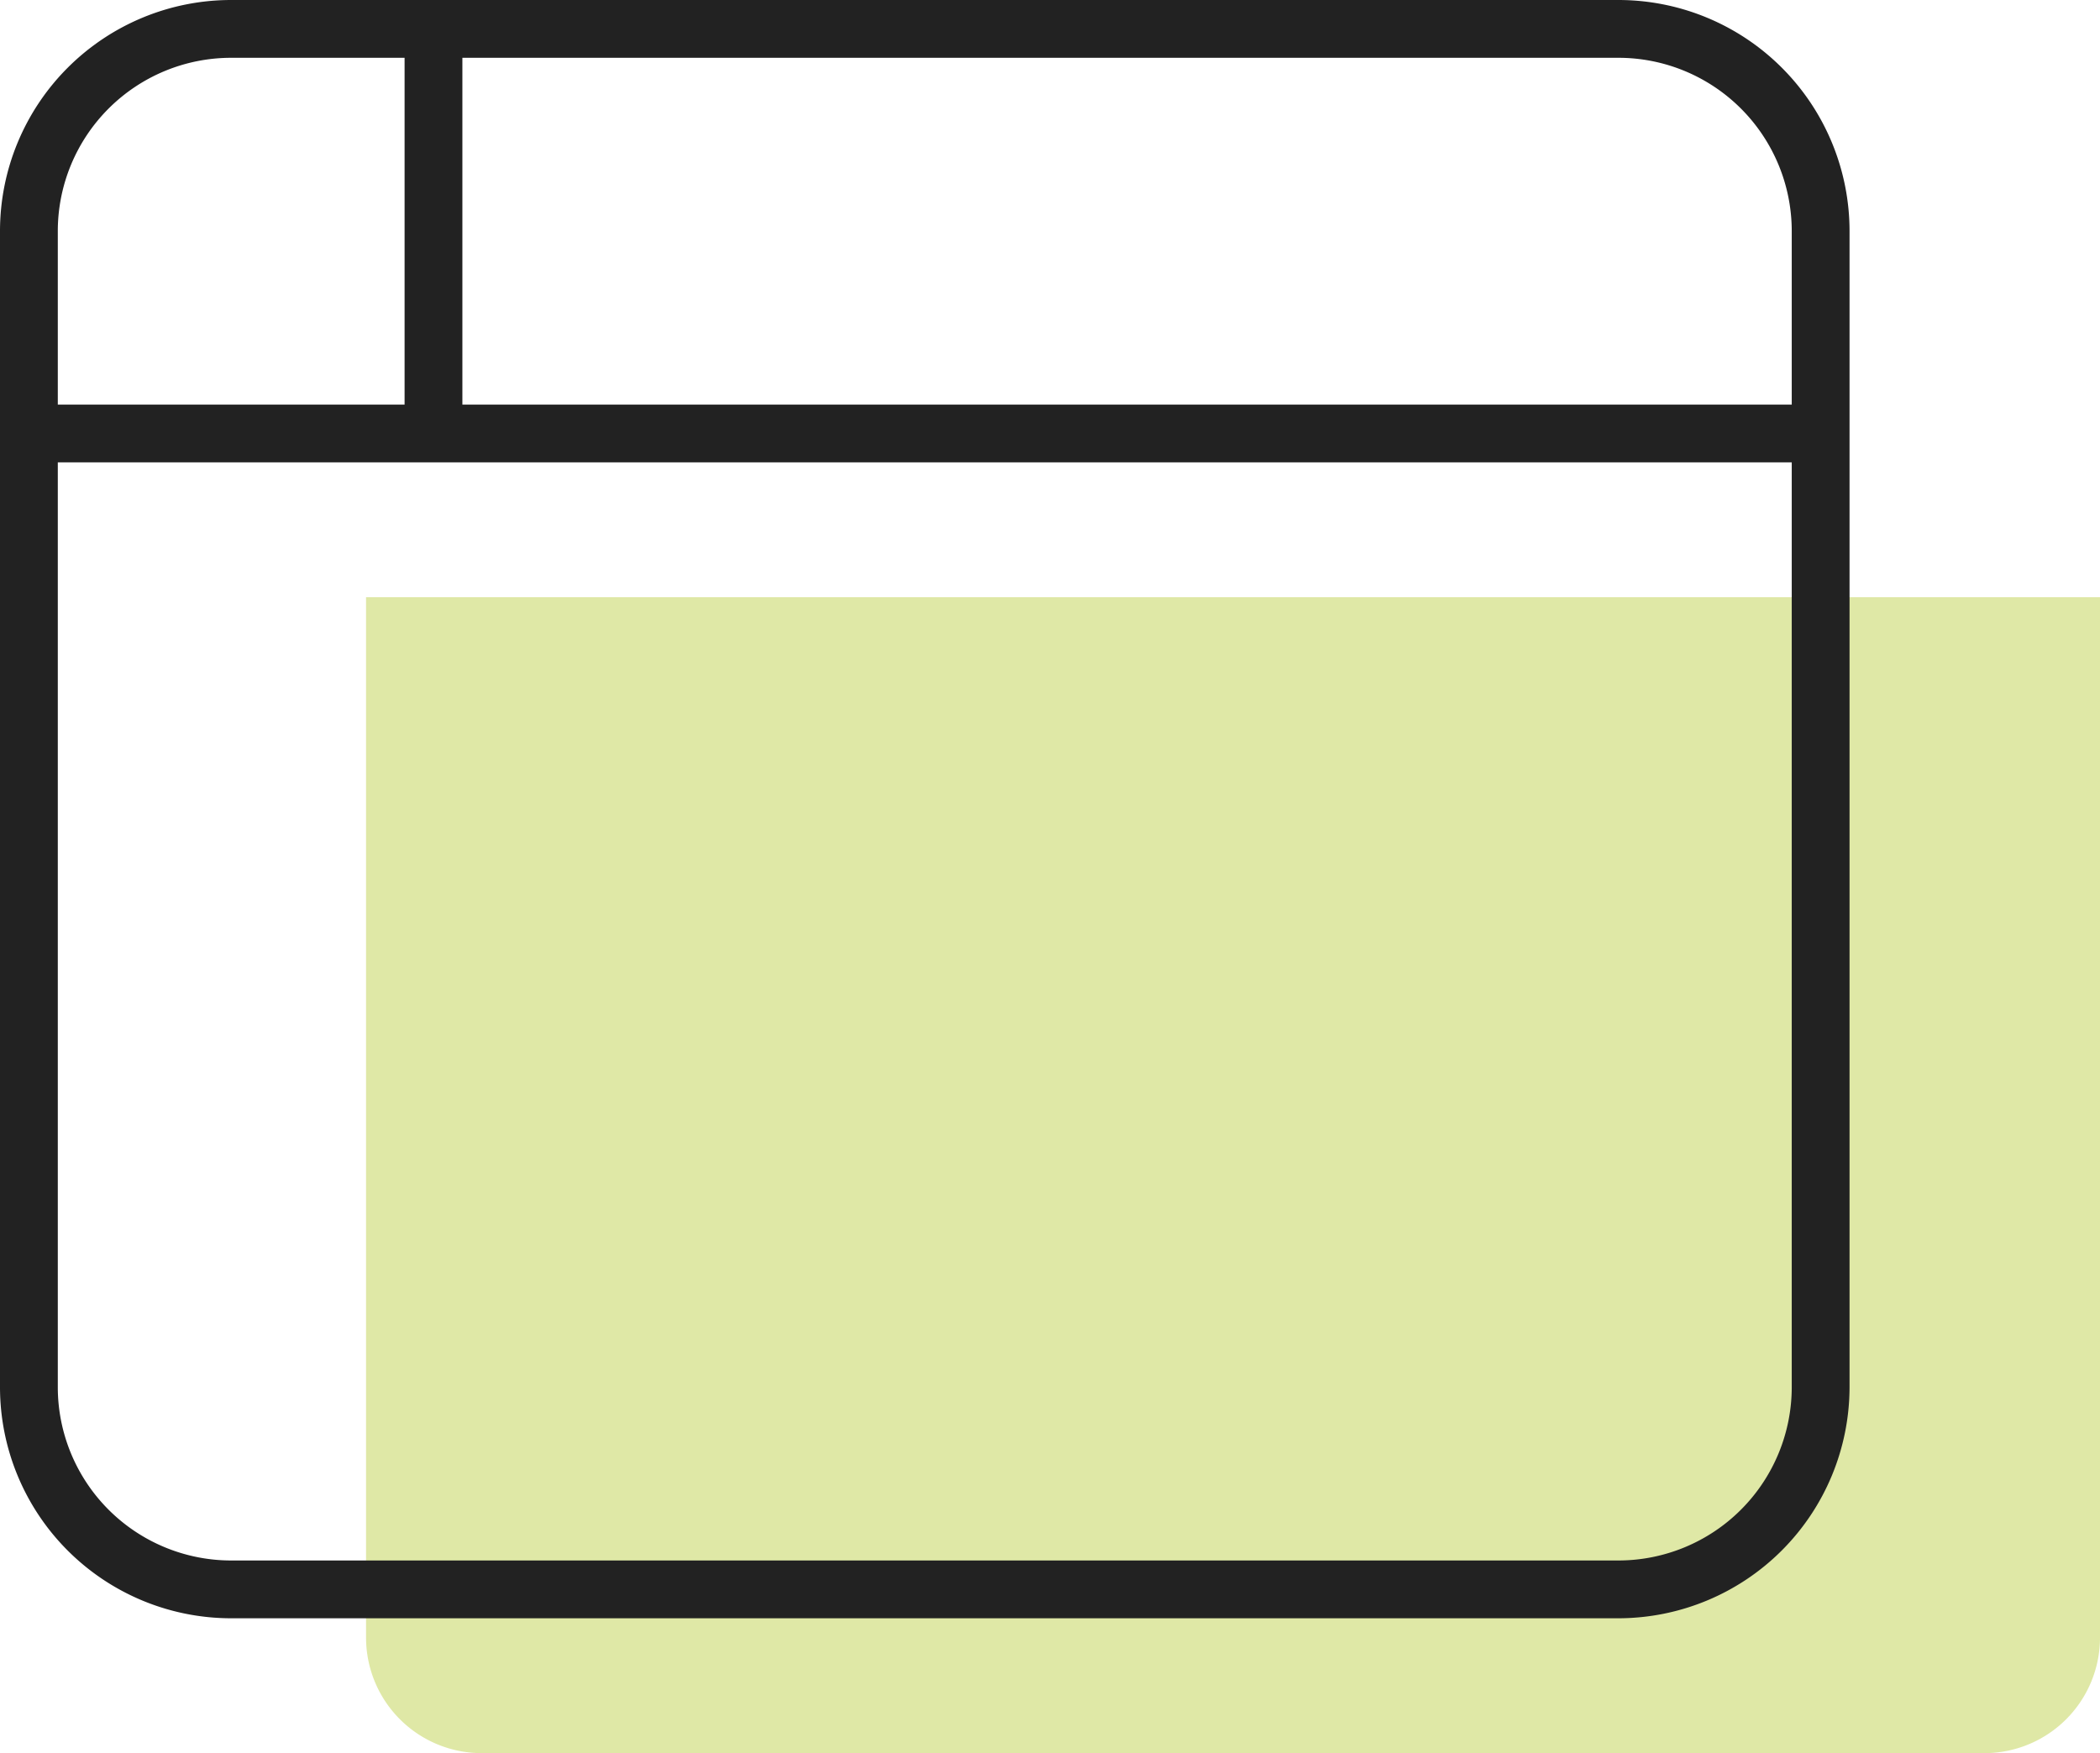 <svg xmlns="http://www.w3.org/2000/svg" width="54.5" height="45.5" viewBox="0 0 54.5 45.5">
  <g id="browser" transform="translate(-816 -685)">
    <path id="Path_Copy_3" data-name="Path Copy 3" d="M42,30H3a3,3,0,0,1-3-3V0H45V27A3,3,0,0,1,42,30Z" transform="translate(825.5 700.5)" fill="#a5be00" opacity="0.35"/>
    <path id="browser_copy" data-name="browser copy" d="M0-33a6,6,0,0,1,6-6H42a6,6,0,0,1,6,6V-3a6.006,6.006,0,0,1-6,6H6A6,6,0,0,1,0-3Zm12,4.5H46.5V-33A4.5,4.5,0,0,0,42-37.5H12Zm-1.5-9H6A4.5,4.5,0,0,0,1.5-33v4.5h9ZM1.5-27V-3A4.5,4.5,0,0,0,6,1.5H42A4.5,4.5,0,0,0,46.5-3V-27Z" transform="translate(816 724)" fill="#222"/>
  </g>
</svg>
